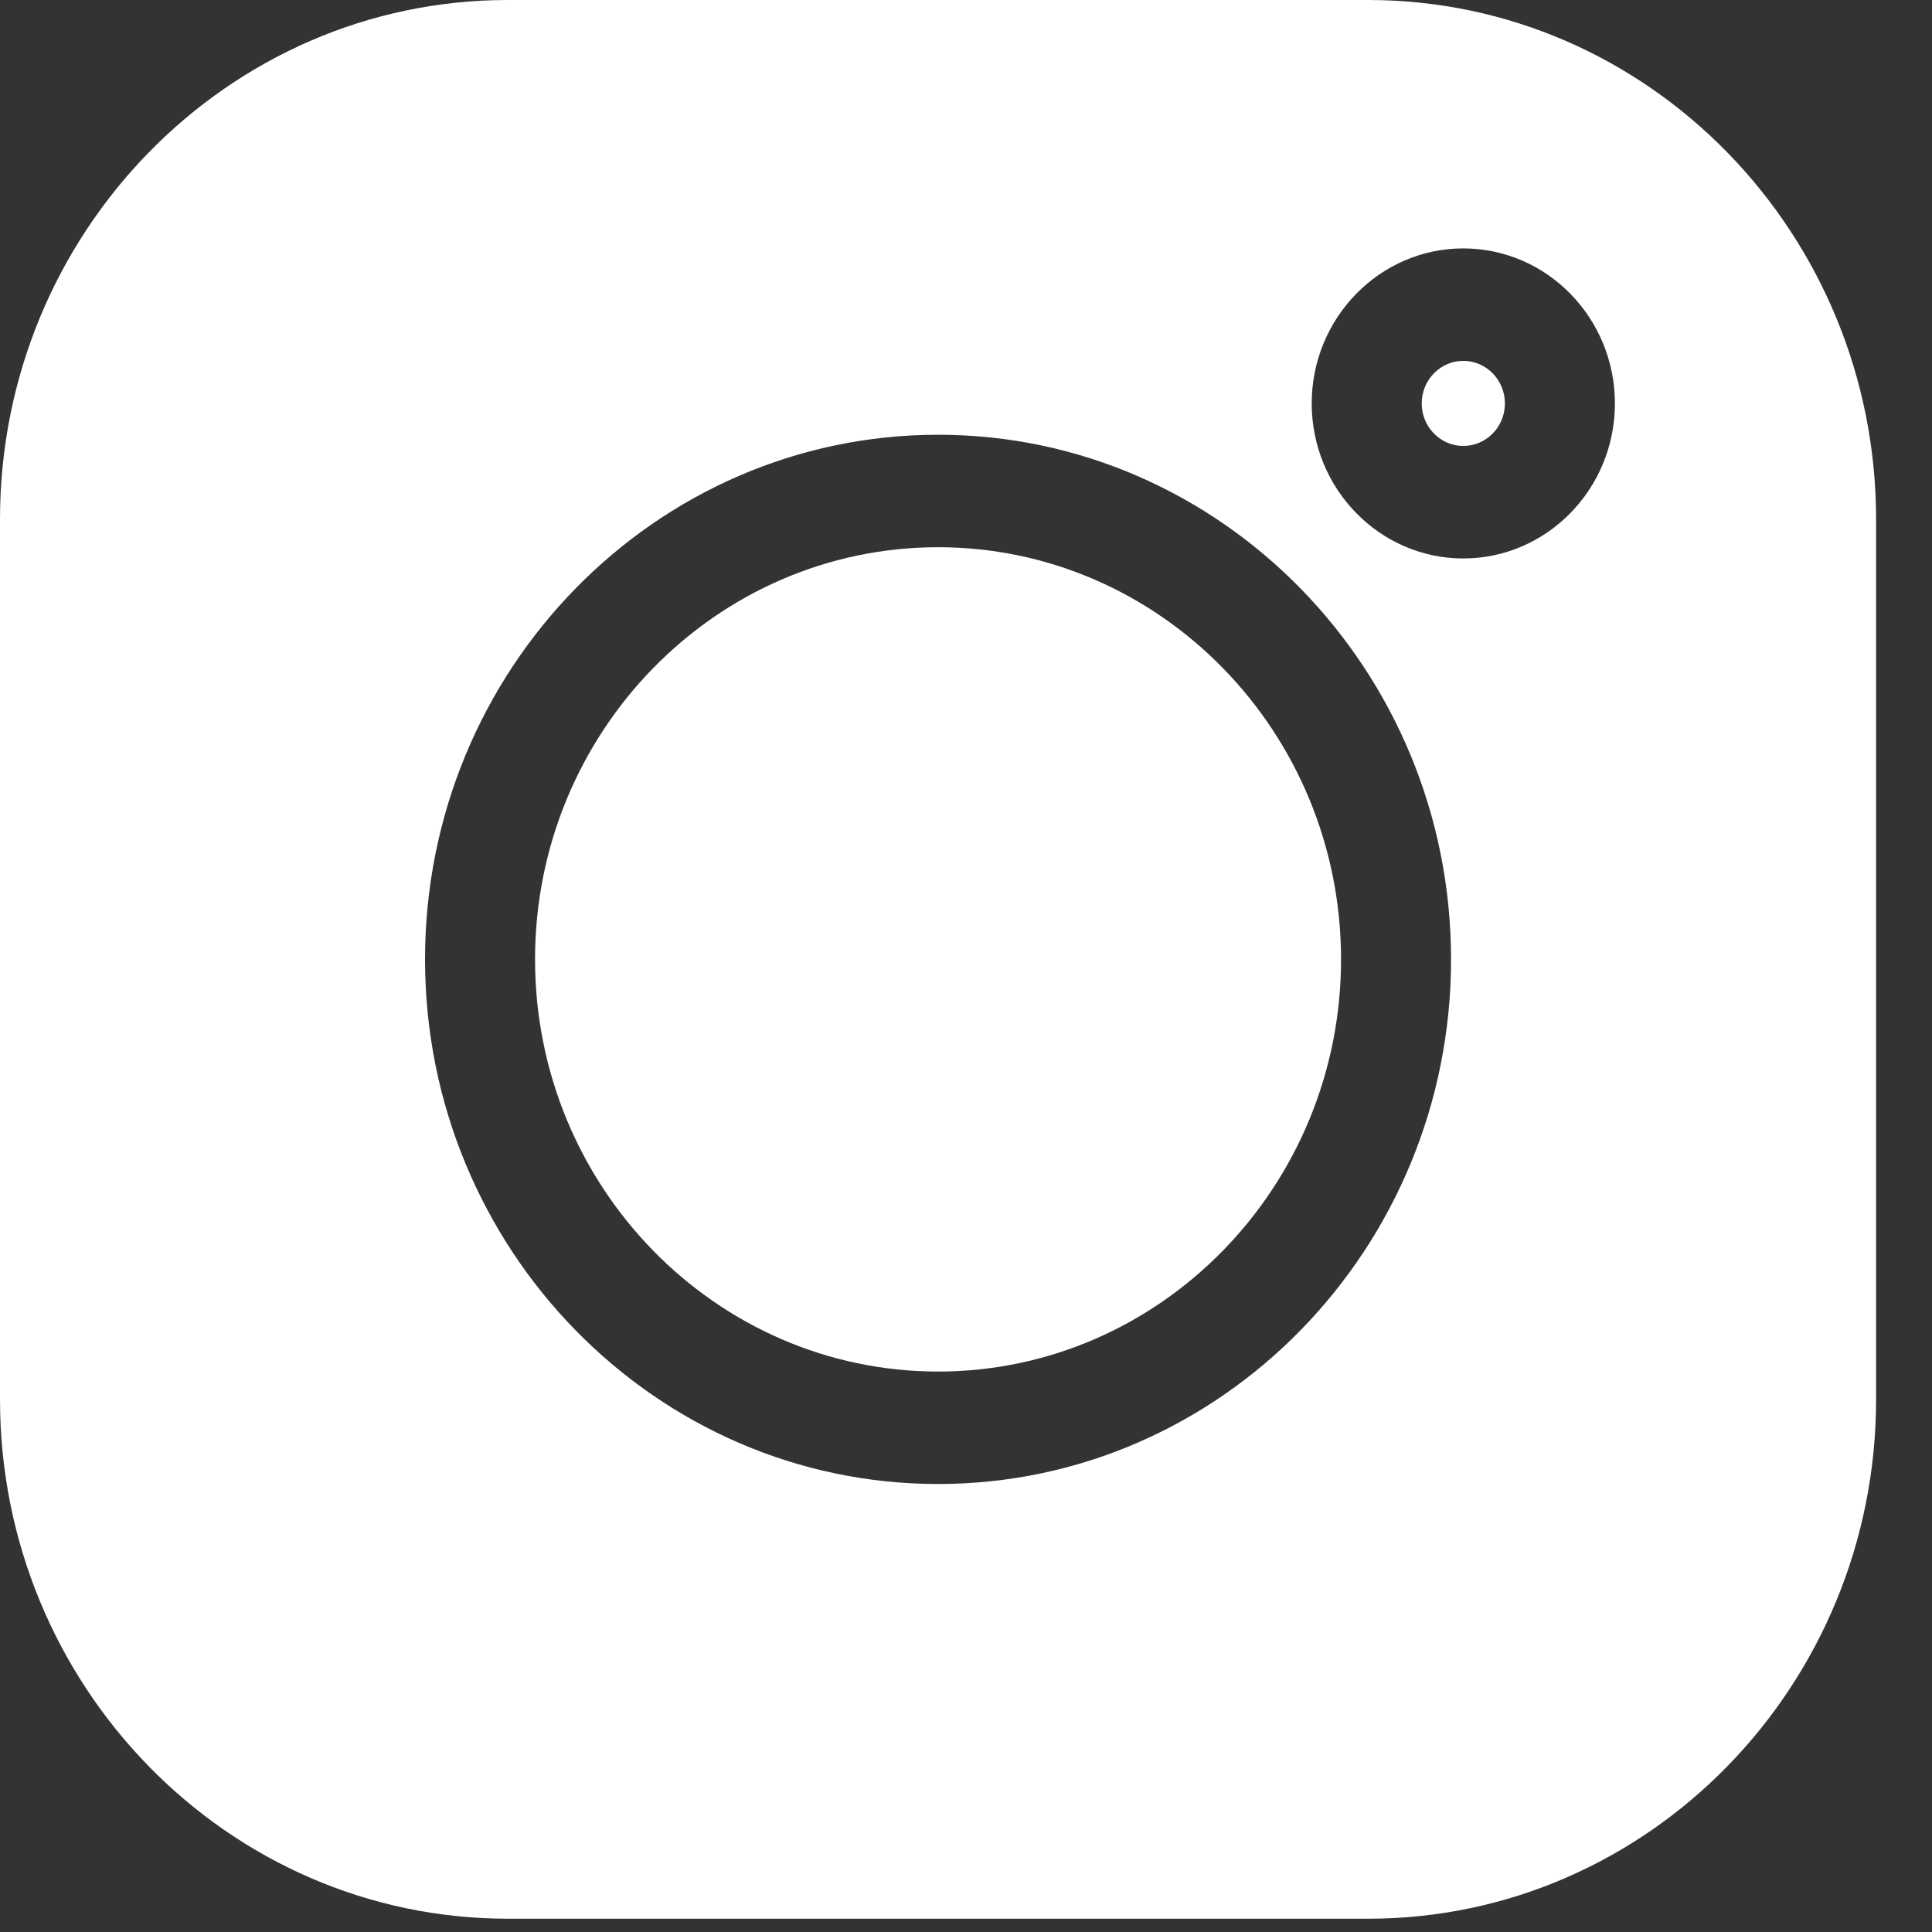 <svg width="33" height="33" viewBox="0 0 33 33" fill="none" xmlns="http://www.w3.org/2000/svg">
<rect x="0" y="0" width="33" height="33" fill="#333333" stroke="none"/>
<g clip-path="url(#clip0)">
<path d="M23.371 0H8.674C3.891 0 0 3.98 0 8.871V23.902C0 28.794 3.891 32.773 8.674 32.773H23.371C28.154 32.773 32.045 28.794 32.045 23.902V8.871C32.045 3.98 28.154 0 23.371 0V0ZM16.023 25.348C11.191 25.348 7.26 21.328 7.26 16.387C7.26 11.445 11.191 7.426 16.023 7.426C20.854 7.426 24.785 11.445 24.785 16.387C24.785 21.328 20.854 25.348 16.023 25.348ZM24.994 9.539C23.567 9.539 22.405 8.351 22.405 6.891C22.405 5.431 23.567 4.243 24.994 4.243C26.422 4.243 27.584 5.431 27.584 6.891C27.584 8.351 26.422 9.539 24.994 9.539Z" fill="white"/>
<path d="M16.023 9.347C12.227 9.347 9.139 12.505 9.139 16.387C9.139 20.268 12.227 23.427 16.023 23.427C19.818 23.427 22.906 20.268 22.906 16.387C22.906 12.505 19.818 9.347 16.023 9.347Z" fill="white"/>
<path d="M24.994 6.164C24.602 6.164 24.284 6.49 24.284 6.891C24.284 7.291 24.602 7.617 24.994 7.617C25.386 7.617 25.705 7.292 25.705 6.891C25.705 6.49 25.386 6.164 24.994 6.164Z" fill="white"/>
</g>
<defs>
<clipPath id="clip0">
<rect width="32.045" height="32.774" fill="white"/>
</clipPath>
</defs>
</svg>
